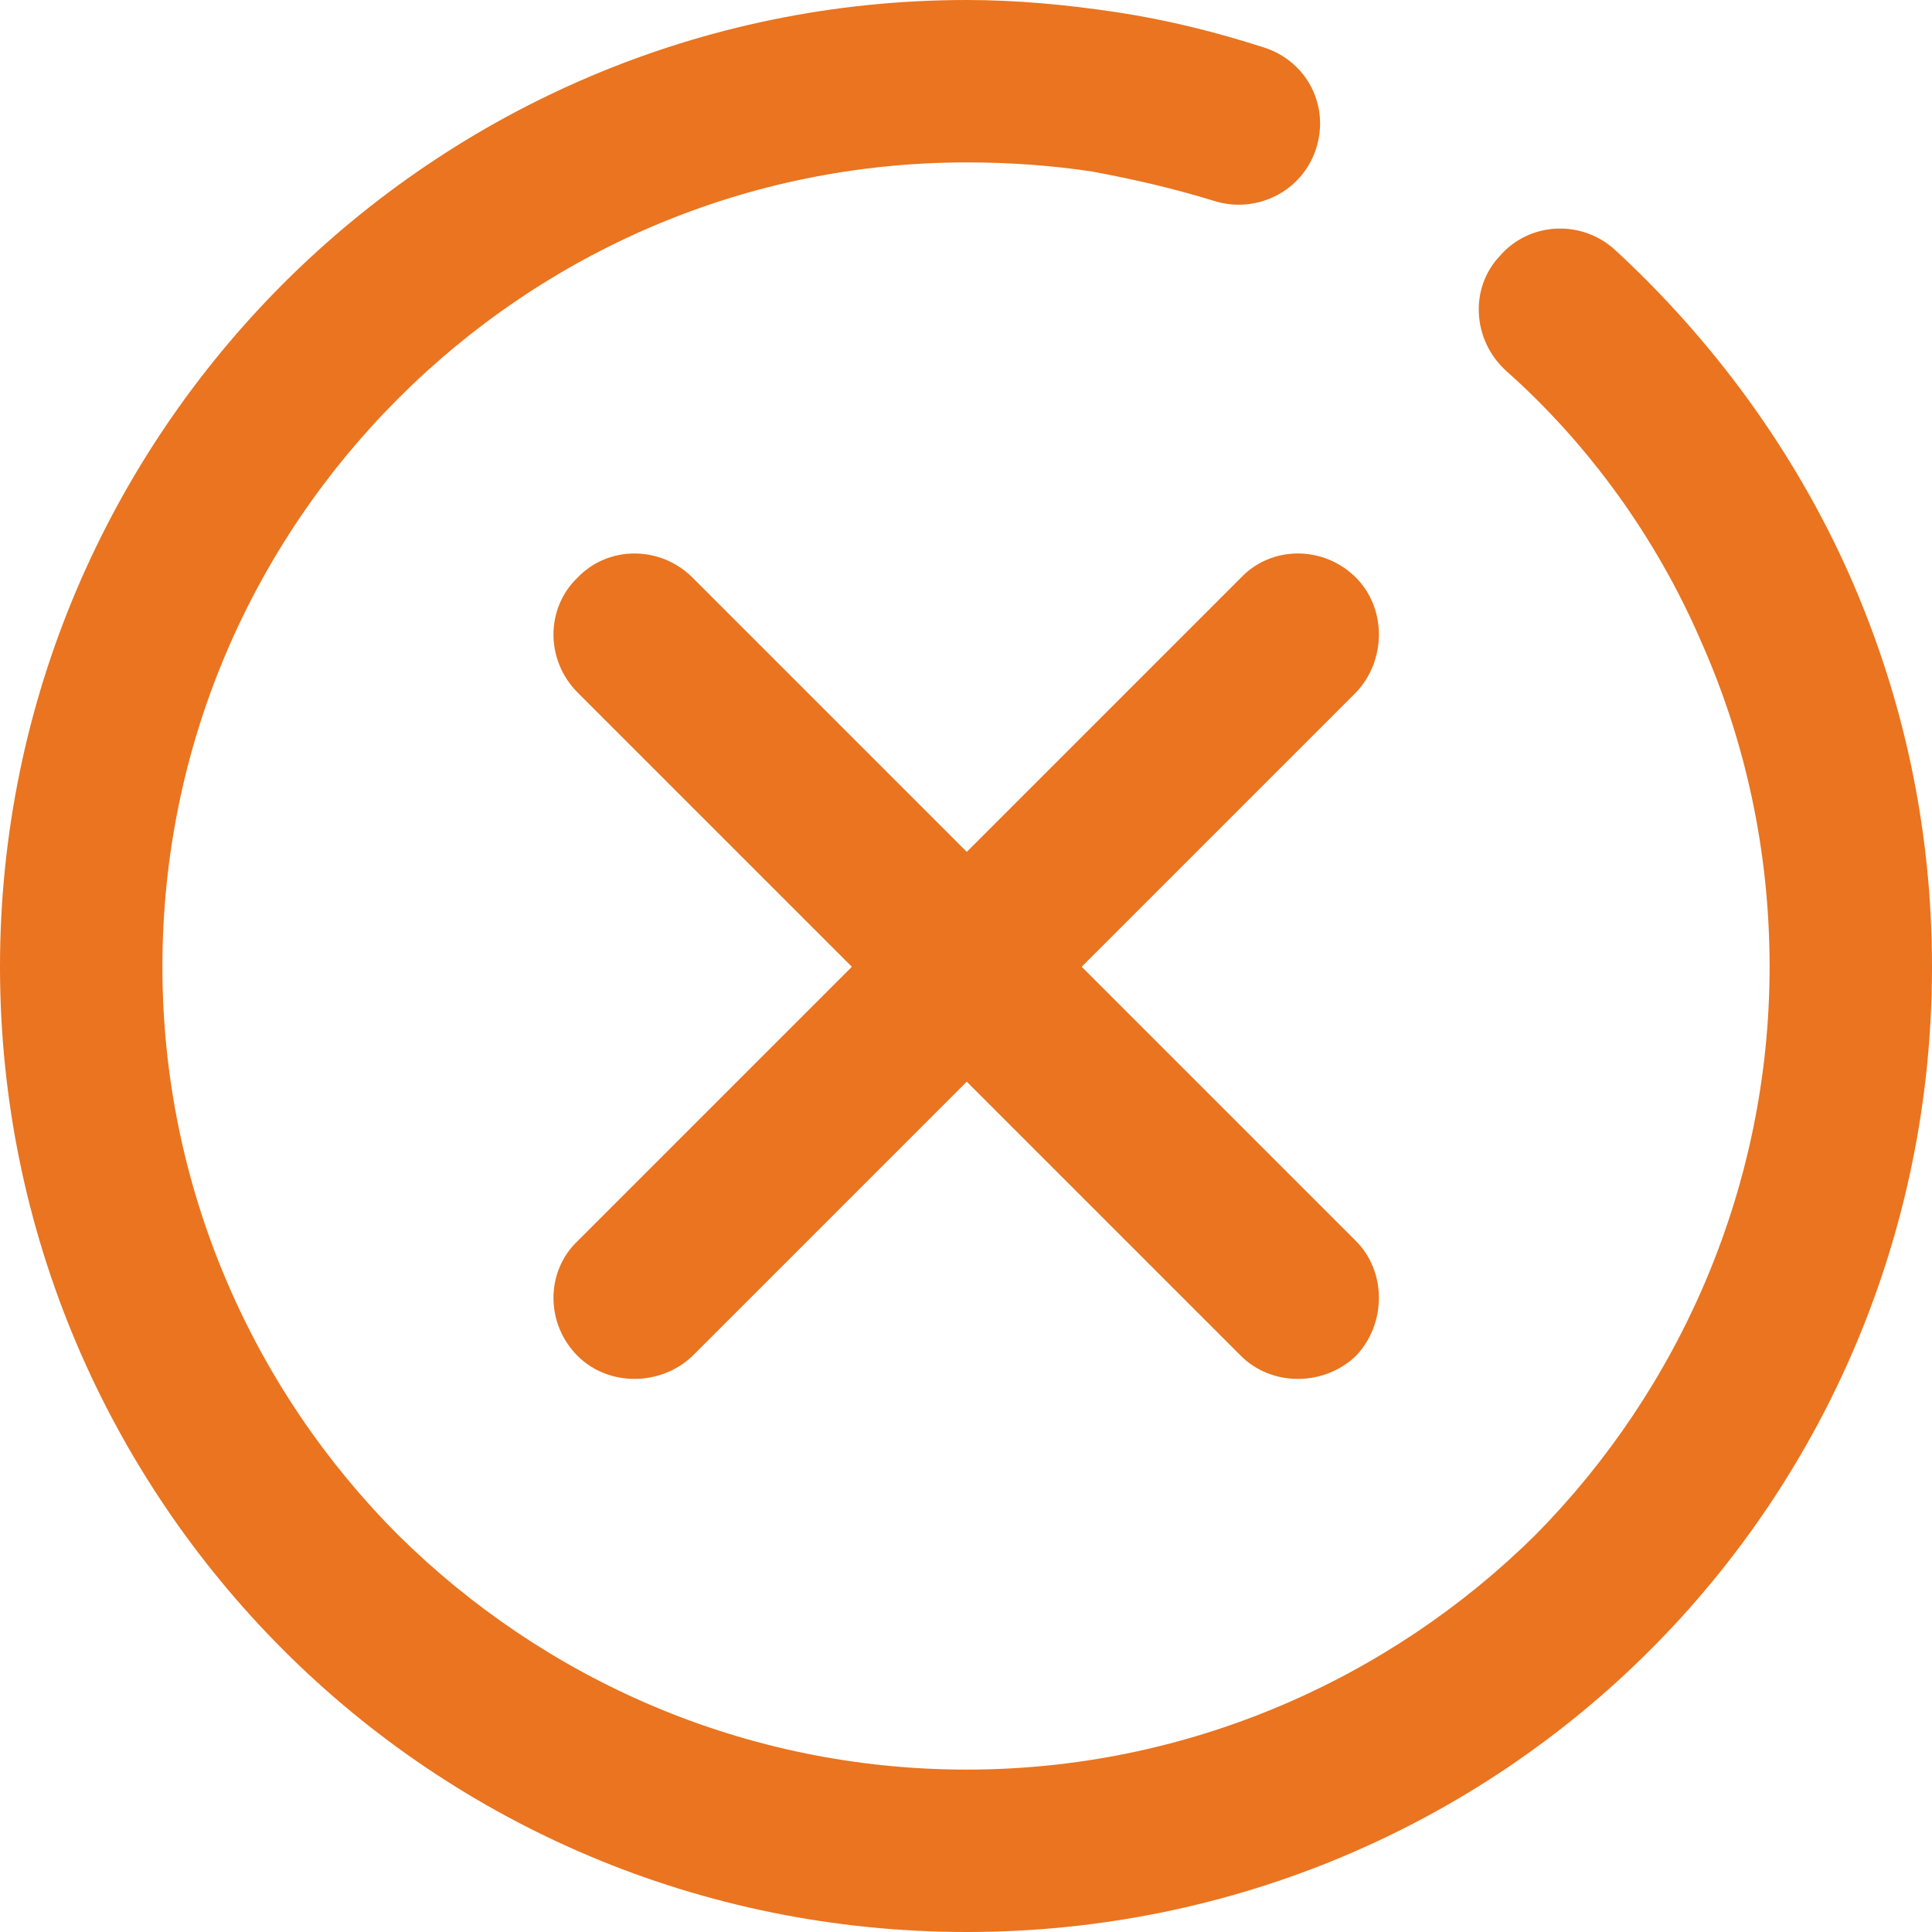 <?xml version="1.0" encoding="UTF-8"?> <svg xmlns="http://www.w3.org/2000/svg" xmlns:xlink="http://www.w3.org/1999/xlink" xmlns:xodm="http://www.corel.com/coreldraw/odm/2003" xml:space="preserve" width="395px" height="395px" version="1.1" style="shape-rendering:geometricPrecision; text-rendering:geometricPrecision; image-rendering:optimizeQuality; fill-rule:evenodd; clip-rule:evenodd" viewBox="0 0 12.61 12.61"> <defs> <style type="text/css"> .fil0 {fill:#EA741F;fill-rule:nonzero} </style> </defs> <g id="Слой_x0020_1">  <path class="fil0" d="M7.92 1.31c0.28,0.09 0.58,-0.06 0.67,-0.34 0.09,-0.28 -0.06,-0.57 -0.34,-0.66 -0.31,-0.1 -0.63,-0.18 -0.96,-0.23 -0.33,-0.05 -0.66,-0.08 -0.98,-0.08 -1.74,0 -3.32,0.71 -4.46,1.85 -1.14,1.14 -1.85,2.72 -1.85,4.46 0,1.74 0.71,3.32 1.85,4.46 1.14,1.14 2.72,1.84 4.46,1.84 1.74,0 3.32,-0.7 4.46,-1.84 1.14,-1.14 1.84,-2.72 1.84,-4.46 0,-0.91 -0.19,-1.77 -0.54,-2.56 -0.36,-0.81 -0.89,-1.53 -1.53,-2.12 -0.22,-0.2 -0.56,-0.18 -0.75,0.04 -0.2,0.21 -0.18,0.55 0.04,0.75 0.54,0.48 0.98,1.09 1.27,1.76 0.29,0.65 0.45,1.37 0.45,2.13 0,1.44 -0.59,2.76 -1.53,3.71 -0.95,0.94 -2.27,1.53 -3.71,1.53 -1.45,0 -2.76,-0.59 -3.71,-1.53 -0.95,-0.95 -1.54,-2.27 -1.54,-3.71 0,-1.45 0.59,-2.76 1.54,-3.71 0.95,-0.95 2.26,-1.54 3.71,-1.54 0.28,0 0.56,0.02 0.82,0.06 0.27,0.05 0.53,0.11 0.79,0.19z"></path> <path class="fil0" d="M8.1 8.85c0.2,0.2 0.54,0.2 0.75,0 0.2,-0.21 0.2,-0.55 0,-0.75l-4.33 -4.33c-0.21,-0.21 -0.55,-0.21 -0.75,0 -0.21,0.2 -0.21,0.54 0,0.75l4.33 4.33z"></path> <path class="fil0" d="M4.52 8.85c-0.21,0.2 -0.55,0.2 -0.75,0 -0.21,-0.21 -0.21,-0.55 0,-0.75l4.33 -4.33c0.2,-0.21 0.54,-0.21 0.75,0 0.2,0.2 0.2,0.54 0,0.75l-4.33 4.33z"></path> </g> </svg> 